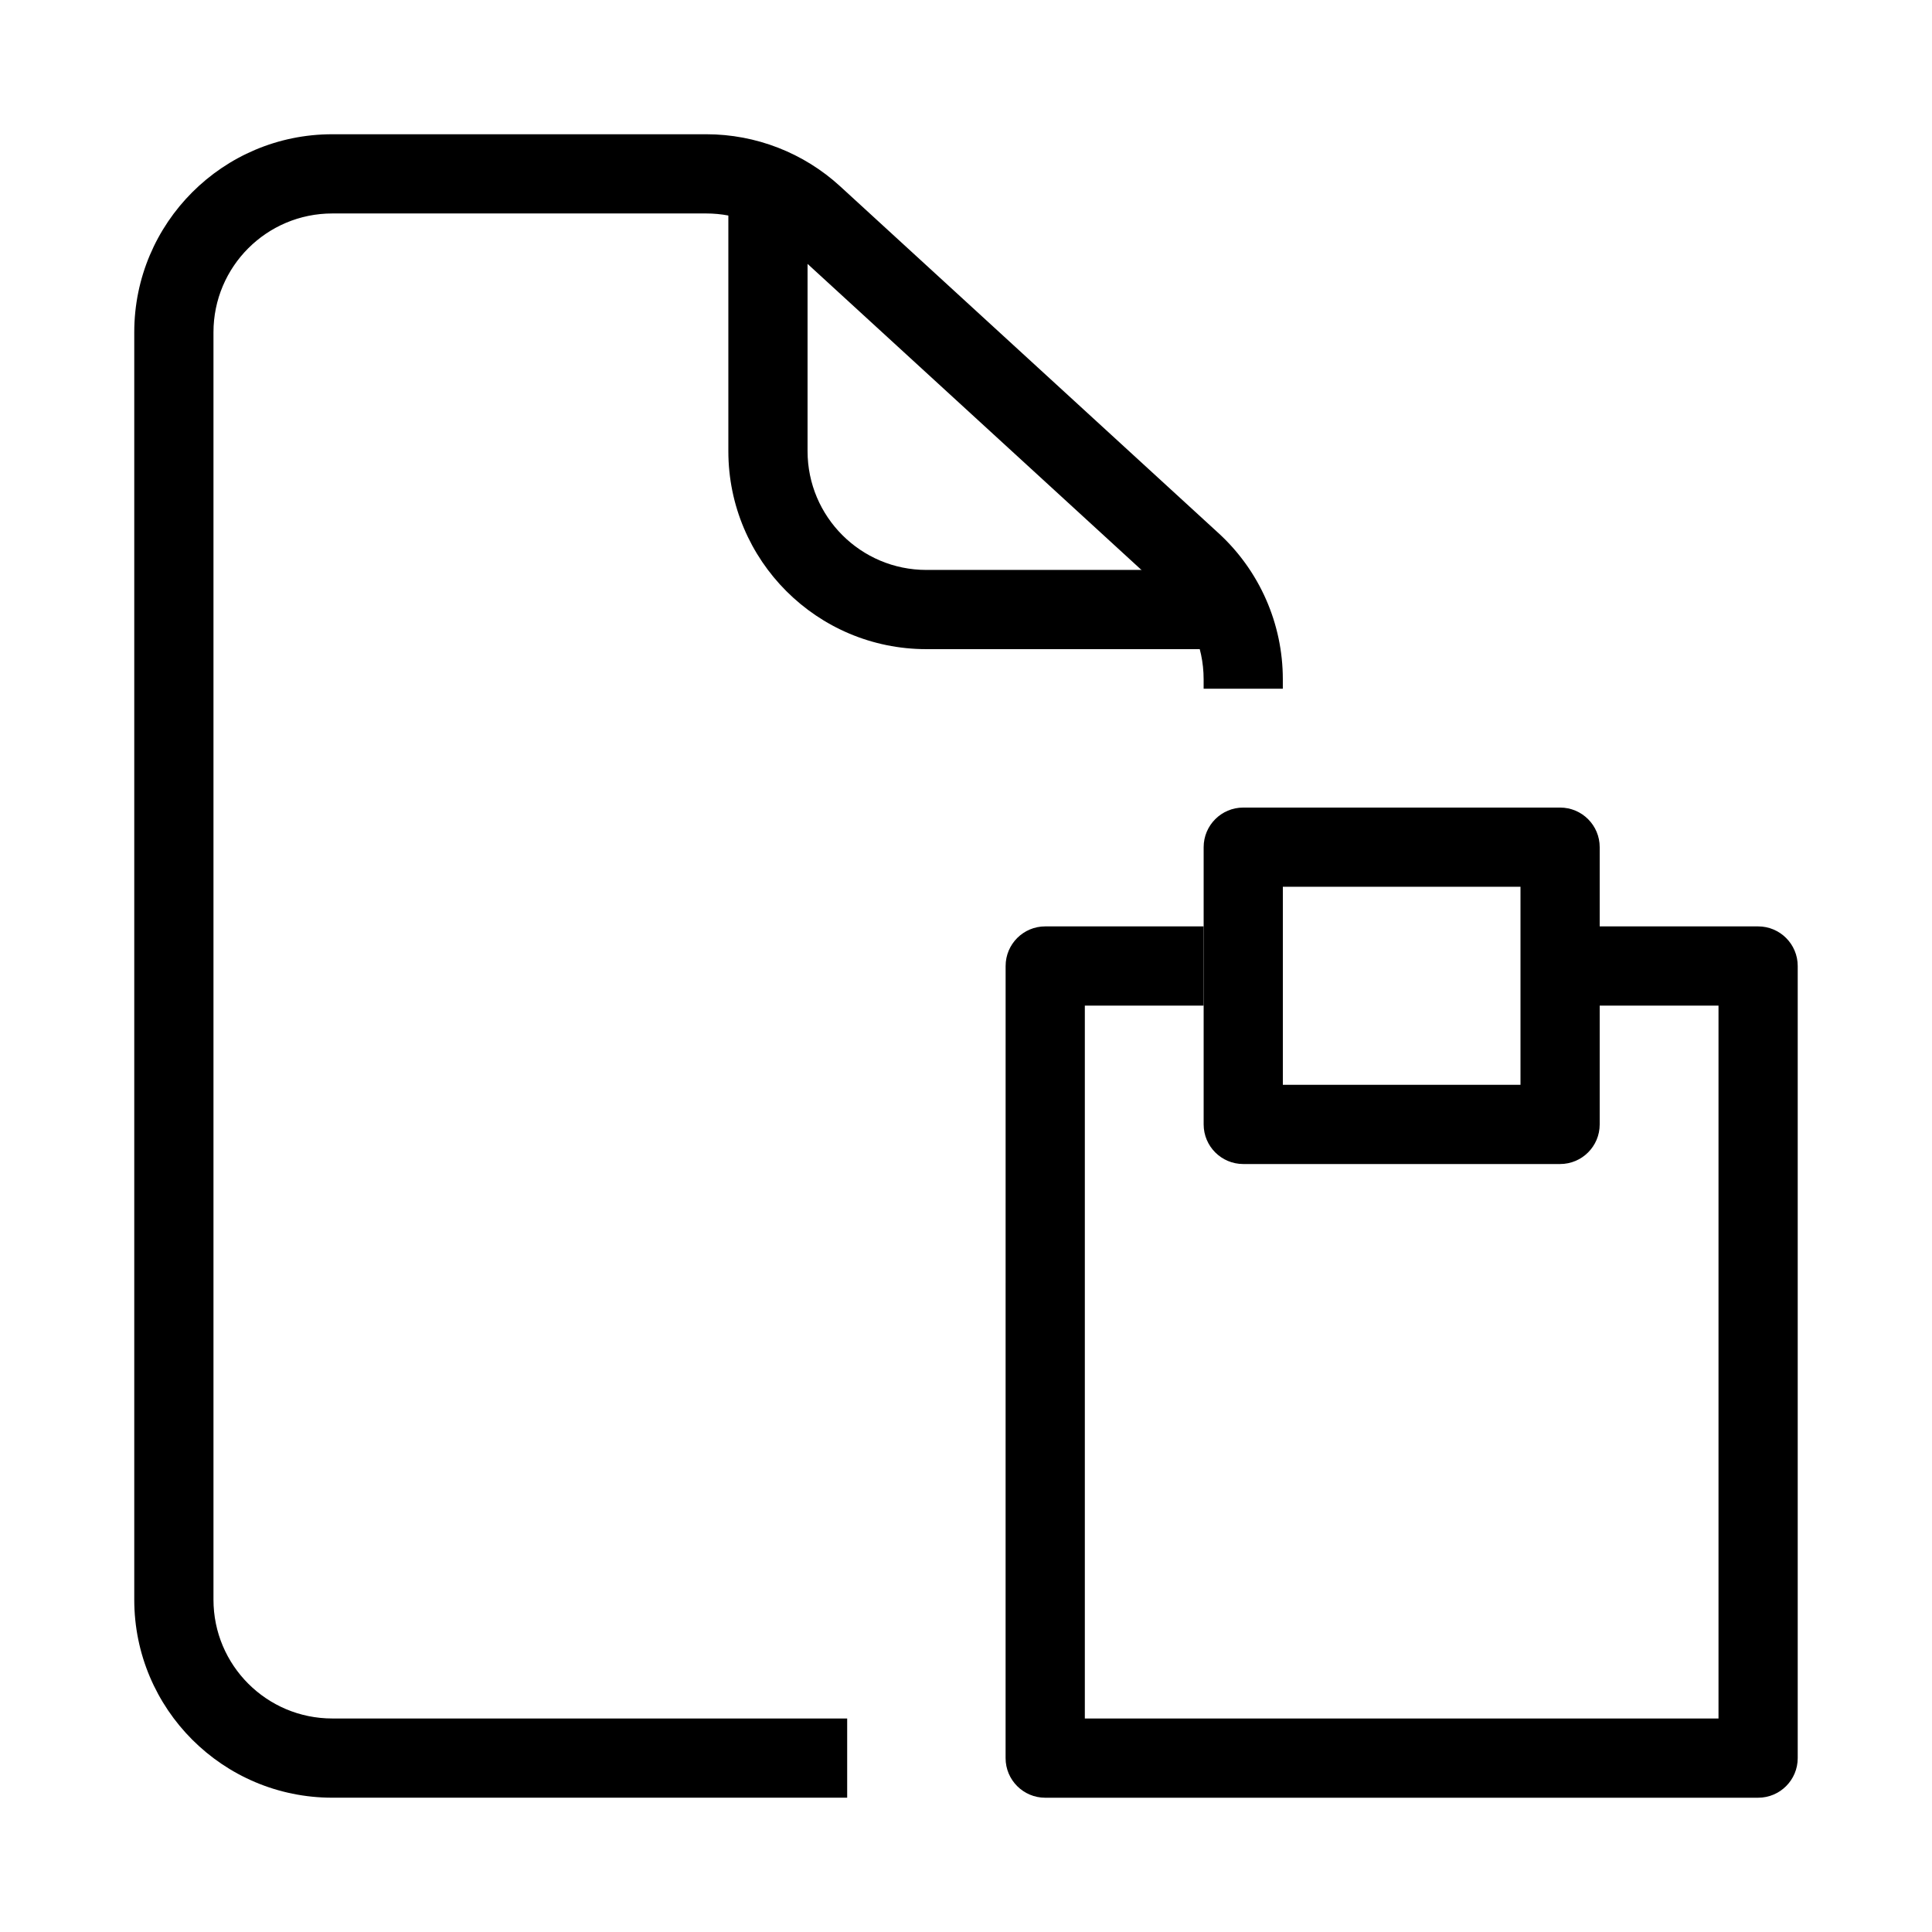 <?xml version="1.0" encoding="UTF-8"?>
<!-- Uploaded to: ICON Repo, www.iconrepo.com, Generator: ICON Repo Mixer Tools -->
<svg fill="#000000" width="800px" height="800px" version="1.1" viewBox="144 144 512 512" xmlns="http://www.w3.org/2000/svg">
 <g fill-rule="evenodd">
  <path d="m232.06 200.57c-17.391 0-31.488 14.098-31.488 31.488v335.87c0 17.391 14.098 31.488 31.488 31.488h136.45v20.992h-136.45c-28.984 0-52.48-23.496-52.48-52.48v-335.87c0-28.984 23.496-52.48 52.48-52.48h99.125c13.129 0 25.781 4.922 35.461 13.793l100.3 91.941c10.844 9.941 17.016 23.977 17.016 38.688v2.523h-20.988v-2.523c0-8.828-3.707-17.25-10.211-23.211l-100.3-91.941c-5.809-5.324-13.398-8.277-21.277-8.277z"/>
  <path d="m337.02 263.55v-73.473h20.992v73.473c0 17.391 14.098 31.488 31.488 31.488h73.473v20.992h-73.473c-28.984 0-52.48-23.496-52.48-52.48z"/>
  <path d="m410.5 400c0-5.797 4.699-10.496 10.496-10.496h41.984v20.992h-31.488v188.93h167.93v-188.93h-31.488v-20.992h41.984c5.797 0 10.496 4.699 10.496 10.496v209.92c0 5.797-4.699 10.496-10.496 10.496h-188.93c-5.797 0-10.496-4.699-10.496-10.496z"/>
  <path d="m462.98 368.51c0-5.797 4.699-10.496 10.496-10.496h83.965c5.797 0 10.496 4.699 10.496 10.496v73.473c0 5.793-4.699 10.496-10.496 10.496h-83.965c-5.797 0-10.496-4.703-10.496-10.496zm20.988 10.496v52.48h62.977v-52.48z"/>
 </g>
</svg>